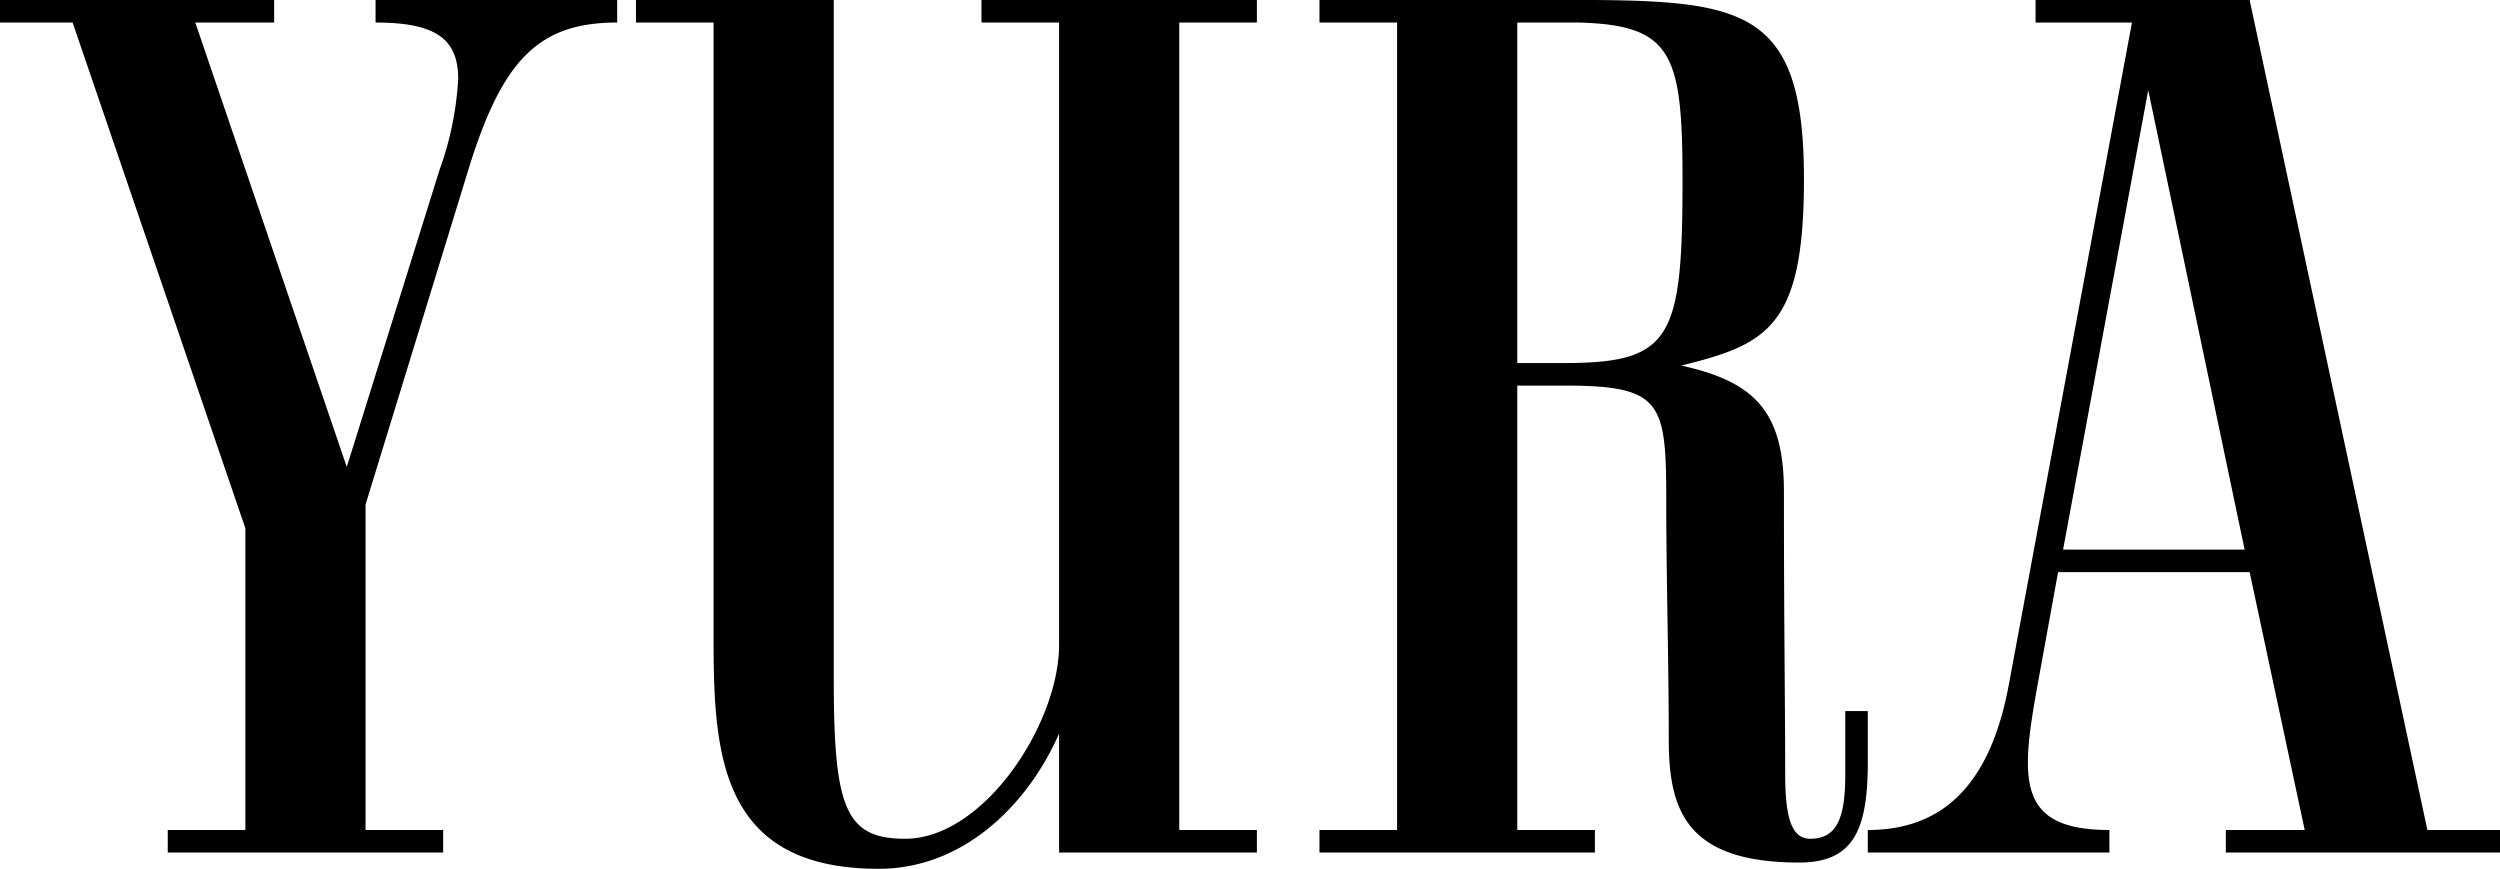 <svg xmlns="http://www.w3.org/2000/svg" width="99.85" height="34.7" viewBox="0 0 99.85 34.7">
  <path id="yura" d="M-.5-34.05v.9H2.4l6.9,20.2V-.9H6.2V0h11V-.9H14.1v-13l4.1-13.35c1.35-4.4,2.8-5.9,5.95-5.9v-.9H14.5v.9c2.4,0,3.3.65,3.3,2.25a12.681,12.681,0,0,1-.75,3.65L13.35-15.4,7.3-33.15h3.15v-.9Zm28.5.9V-8.5c0,4.65.3,9.15,6.6,9.15,3.3,0,5.9-2.45,7.2-5.4V0h7.9V-.9H46.6V-33.15h3.1v-.9h-11v.9h3.1V-8.3c0,3.15-3,7.75-6.15,7.75-2.4,0-2.85-1.25-2.85-6.4v-27.1H24.9v.9Zm35.2-.9h-11v.9h3.1V-.9H52.2V0h11V-.9H60.1V-18.65h1.85c3.95,0,4.1.65,4.1,4.65,0,3.05.1,6.3.1,9.45,0,2.75.6,4.95,5.2,4.95,2.15,0,2.75-1.25,2.75-4V-5.65h-.9V-3.1c0,1.75-.35,2.55-1.4,2.55-.75,0-1-.85-1-2.6,0-2.85-.05-5.75-.05-11.25,0-3.2-1.15-4.4-4.1-5.05,3.45-.85,4.9-1.55,4.9-7.45C71.55-33.5,69.3-34,63.2-34.05Zm-.65.9c3.75.1,4.15,1.25,4.15,6.3,0,6.35-.45,7.3-4.75,7.3H60.1v-13.6ZM99.35,0V-.9h-2.9l-7.1-33.15H80.8v.9h3.85L79.75-6.8c-.7,3.9-2.5,5.9-5.65,5.9V0h9.65V-.9C80-.9,80.2-2.95,80.9-6.8l.8-4.4h7.65L91.55-.9H88.4V0ZM85.3-30.45,89.15-12.1H81.9Z" transform="translate(0.5 34.05)"/>
</svg>
